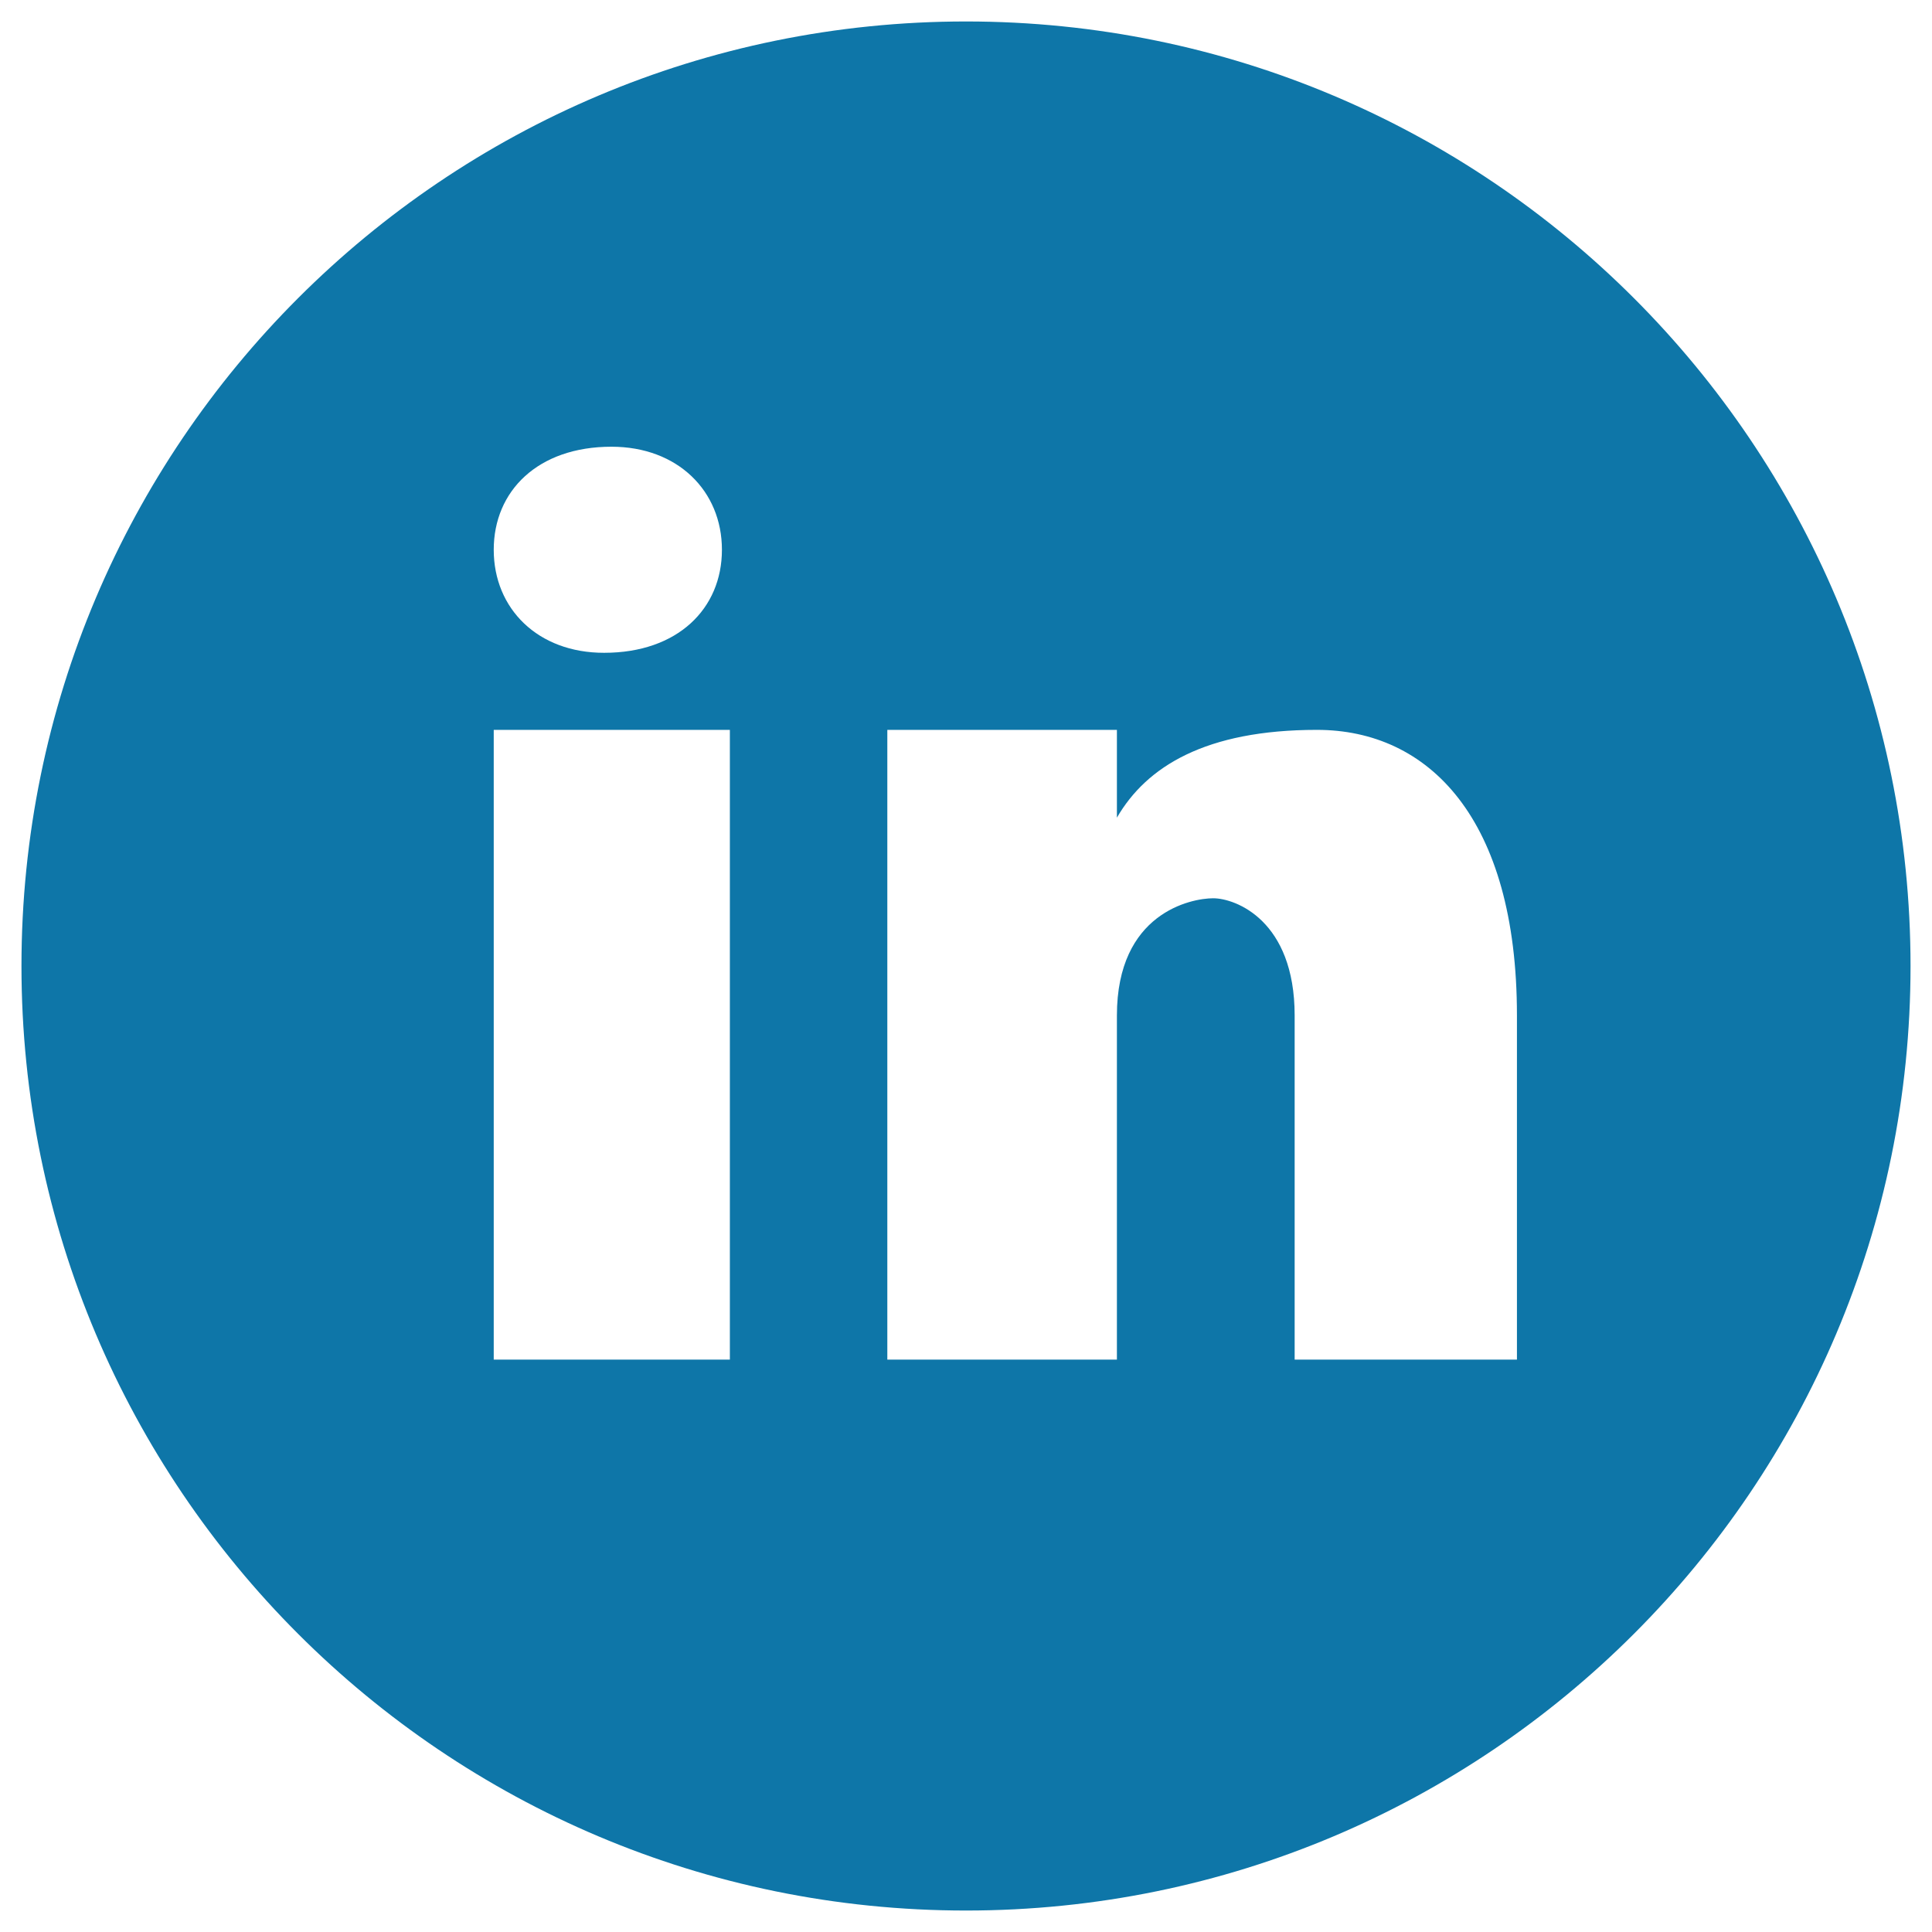 <svg width="18" height="18" viewBox="0 0 18 18" fill="none" xmlns="http://www.w3.org/2000/svg">
<path d="M9 0.2C4.14 0.2 0.2 4.14 0.2 9C0.2 13.86 4.14 17.8 9 17.8C13.86 17.8 17.8 13.86 17.8 9C17.8 4.14 13.86 0.2 9 0.2ZM5.697 4.162C6.314 4.162 6.726 4.574 6.726 5.122C6.726 5.671 6.314 6.082 5.629 6.082C5.011 6.083 4.6 5.671 4.6 5.122C4.6 4.574 5.011 4.162 5.697 4.162ZM6.8 12.667H4.6V6.8H6.8V12.667ZM14.133 12.667H12.062V9.461C12.062 8.574 11.51 8.369 11.303 8.369C11.097 8.369 10.406 8.506 10.406 9.461C10.406 9.597 10.406 12.667 10.406 12.667H8.267V6.8H10.406V7.618C10.682 7.141 11.234 6.8 12.27 6.8C13.305 6.8 14.133 7.618 14.133 9.461V12.667Z" fill="#0E76A8"/>
</svg>
